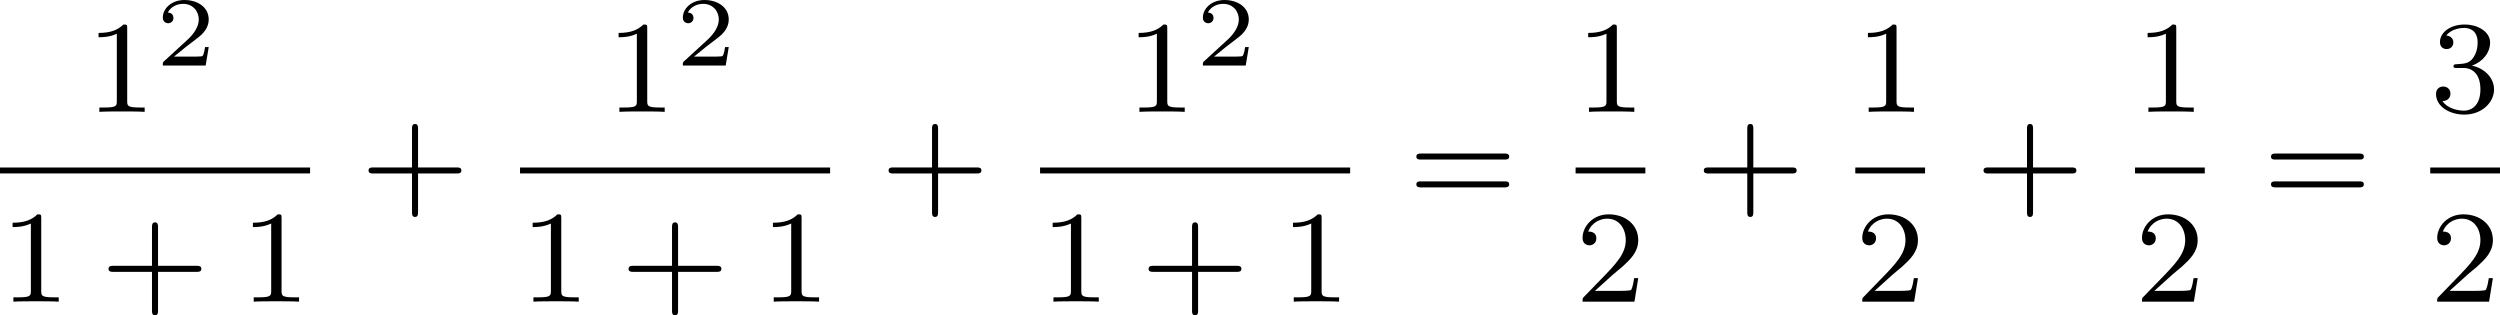 <?xml version='1.0' encoding='UTF-8'?>
<!-- This file was generated by dvisvgm 2.13.3 -->
<svg version='1.1' xmlns='http://www.w3.org/2000/svg' xmlns:xlink='http://www.w3.org/1999/xlink' width='303.444pt' height='38.274pt' viewBox='358.514 1200.186 303.444 38.274'>
<defs>
<path id='g2-50' d='M3.216-1.118H2.995C2.983-1.034 2.923-.64 2.833-.574C2.792-.538 2.307-.538 2.224-.538H1.106L1.871-1.16C2.074-1.321 2.606-1.704 2.792-1.883C2.971-2.062 3.216-2.367 3.216-2.792C3.216-3.539 2.54-3.975 1.739-3.975C.968-3.975 .43-3.467 .43-2.905C.43-2.6 .687-2.564 .753-2.564C.903-2.564 1.076-2.672 1.076-2.887C1.076-3.019 .998-3.21 .735-3.21C.873-3.515 1.237-3.742 1.65-3.742C2.277-3.742 2.612-3.276 2.612-2.792C2.612-2.367 2.331-1.931 1.913-1.548L.496-.251C.436-.191 .43-.185 .43 0H3.031L3.216-1.118Z'/>
<path id='g4-43' d='M3.475-1.809H5.818C5.93-1.809 6.105-1.809 6.105-1.993S5.93-2.176 5.818-2.176H3.475V-4.527C3.475-4.639 3.475-4.814 3.292-4.814S3.108-4.639 3.108-4.527V-2.176H.757C.646-2.176 .47-2.176 .47-1.993S.646-1.809 .757-1.809H3.108V.542C3.108 .654 3.108 .829 3.292 .829S3.475 .654 3.475 .542V-1.809Z'/>
<path id='g4-49' d='M2.503-5.077C2.503-5.292 2.487-5.3 2.271-5.3C1.945-4.981 1.522-4.79 .765-4.79V-4.527C.98-4.527 1.411-4.527 1.873-4.742V-.654C1.873-.359 1.849-.263 1.092-.263H.813V0C1.14-.024 1.825-.024 2.184-.024S3.236-.024 3.563 0V-.263H3.284C2.527-.263 2.503-.359 2.503-.654V-5.077Z'/>
<path id='g4-50' d='M2.248-1.626C2.375-1.745 2.71-2.008 2.837-2.12C3.332-2.574 3.802-3.013 3.802-3.738C3.802-4.686 3.005-5.3 2.008-5.3C1.052-5.3 .422-4.575 .422-3.866C.422-3.475 .733-3.419 .845-3.419C1.012-3.419 1.259-3.539 1.259-3.842C1.259-4.256 .861-4.256 .765-4.256C.996-4.838 1.53-5.037 1.921-5.037C2.662-5.037 3.045-4.407 3.045-3.738C3.045-2.909 2.463-2.303 1.522-1.339L.518-.303C.422-.215 .422-.199 .422 0H3.571L3.802-1.427H3.555C3.531-1.267 3.467-.869 3.371-.717C3.324-.654 2.718-.654 2.59-.654H1.172L2.248-1.626Z'/>
<path id='g4-51' d='M2.016-2.662C2.646-2.662 3.045-2.2 3.045-1.363C3.045-.367 2.479-.072 2.056-.072C1.618-.072 1.02-.231 .741-.654C1.028-.654 1.227-.837 1.227-1.1C1.227-1.355 1.044-1.538 .789-1.538C.574-1.538 .351-1.403 .351-1.084C.351-.327 1.164 .167 2.072 .167C3.132 .167 3.873-.566 3.873-1.363C3.873-2.024 3.347-2.63 2.534-2.805C3.164-3.029 3.634-3.571 3.634-4.208S2.917-5.3 2.088-5.3C1.235-5.3 .59-4.838 .59-4.232C.59-3.937 .789-3.81 .996-3.81C1.243-3.81 1.403-3.985 1.403-4.216C1.403-4.511 1.148-4.623 .972-4.631C1.307-5.069 1.921-5.093 2.064-5.093C2.271-5.093 2.877-5.029 2.877-4.208C2.877-3.65 2.646-3.316 2.534-3.188C2.295-2.941 2.112-2.925 1.626-2.893C1.474-2.885 1.411-2.877 1.411-2.774C1.411-2.662 1.482-2.662 1.618-2.662H2.016Z'/>
<path id='g4-61' d='M5.826-2.654C5.946-2.654 6.105-2.654 6.105-2.837S5.914-3.021 5.794-3.021H.781C.662-3.021 .47-3.021 .47-2.837S.63-2.654 .749-2.654H5.826ZM5.794-.964C5.914-.964 6.105-.964 6.105-1.148S5.946-1.331 5.826-1.331H.749C.63-1.331 .47-1.331 .47-1.148S.662-.964 .781-.964H5.794Z'/>
</defs>
<g id='page5' transform='matrix(2 0 0 2 0 0)'>
<use x='184.474' y='606.881' xlink:href='#g4-49'/>
<use x='188.708' y='604.068' xlink:href='#g2-50'/>
<rect x='179.257' y='610.259' height='.359' width='18.819'/>
<use x='179.257' y='618.401' xlink:href='#g4-49'/>
<use x='185.373' y='618.401' xlink:href='#g4-43'/>
<use x='193.842' y='618.401' xlink:href='#g4-49'/>
<use x='201.153' y='612.431' xlink:href='#g4-43'/>
<use x='216.034' y='606.881' xlink:href='#g4-49'/>
<use x='220.268' y='604.068' xlink:href='#g2-50'/>
<rect x='210.817' y='610.259' height='.359' width='18.819'/>
<use x='210.817' y='618.401' xlink:href='#g4-49'/>
<use x='216.933' y='618.401' xlink:href='#g4-43'/>
<use x='225.401' y='618.401' xlink:href='#g4-49'/>
<use x='232.713' y='612.431' xlink:href='#g4-43'/>
<use x='247.594' y='606.881' xlink:href='#g4-49'/>
<use x='251.828' y='604.068' xlink:href='#g2-50'/>
<rect x='242.377' y='610.259' height='.359' width='18.819'/>
<use x='242.377' y='618.401' xlink:href='#g4-49'/>
<use x='248.493' y='618.401' xlink:href='#g4-43'/>
<use x='256.961' y='618.401' xlink:href='#g4-49'/>
<use x='264.743' y='612.431' xlink:href='#g4-61'/>
<use x='274.878' y='606.881' xlink:href='#g4-49'/>
<rect x='274.878' y='610.259' height='.359' width='4.234'/>
<use x='274.878' y='618.401' xlink:href='#g4-50'/>
<use x='282.189' y='612.431' xlink:href='#g4-43'/>
<use x='291.853' y='606.881' xlink:href='#g4-49'/>
<rect x='291.853' y='610.259' height='.359' width='4.234'/>
<use x='291.853' y='618.401' xlink:href='#g4-50'/>
<use x='299.165' y='612.431' xlink:href='#g4-43'/>
<use x='308.829' y='606.881' xlink:href='#g4-49'/>
<rect x='308.829' y='610.259' height='.359' width='4.234'/>
<use x='308.829' y='618.401' xlink:href='#g4-50'/>
<use x='316.611' y='612.431' xlink:href='#g4-61'/>
<use x='326.745' y='606.881' xlink:href='#g4-51'/>
<rect x='326.745' y='610.259' height='.359' width='4.234'/>
<use x='326.745' y='618.401' xlink:href='#g4-50'/>
</g>
</svg>